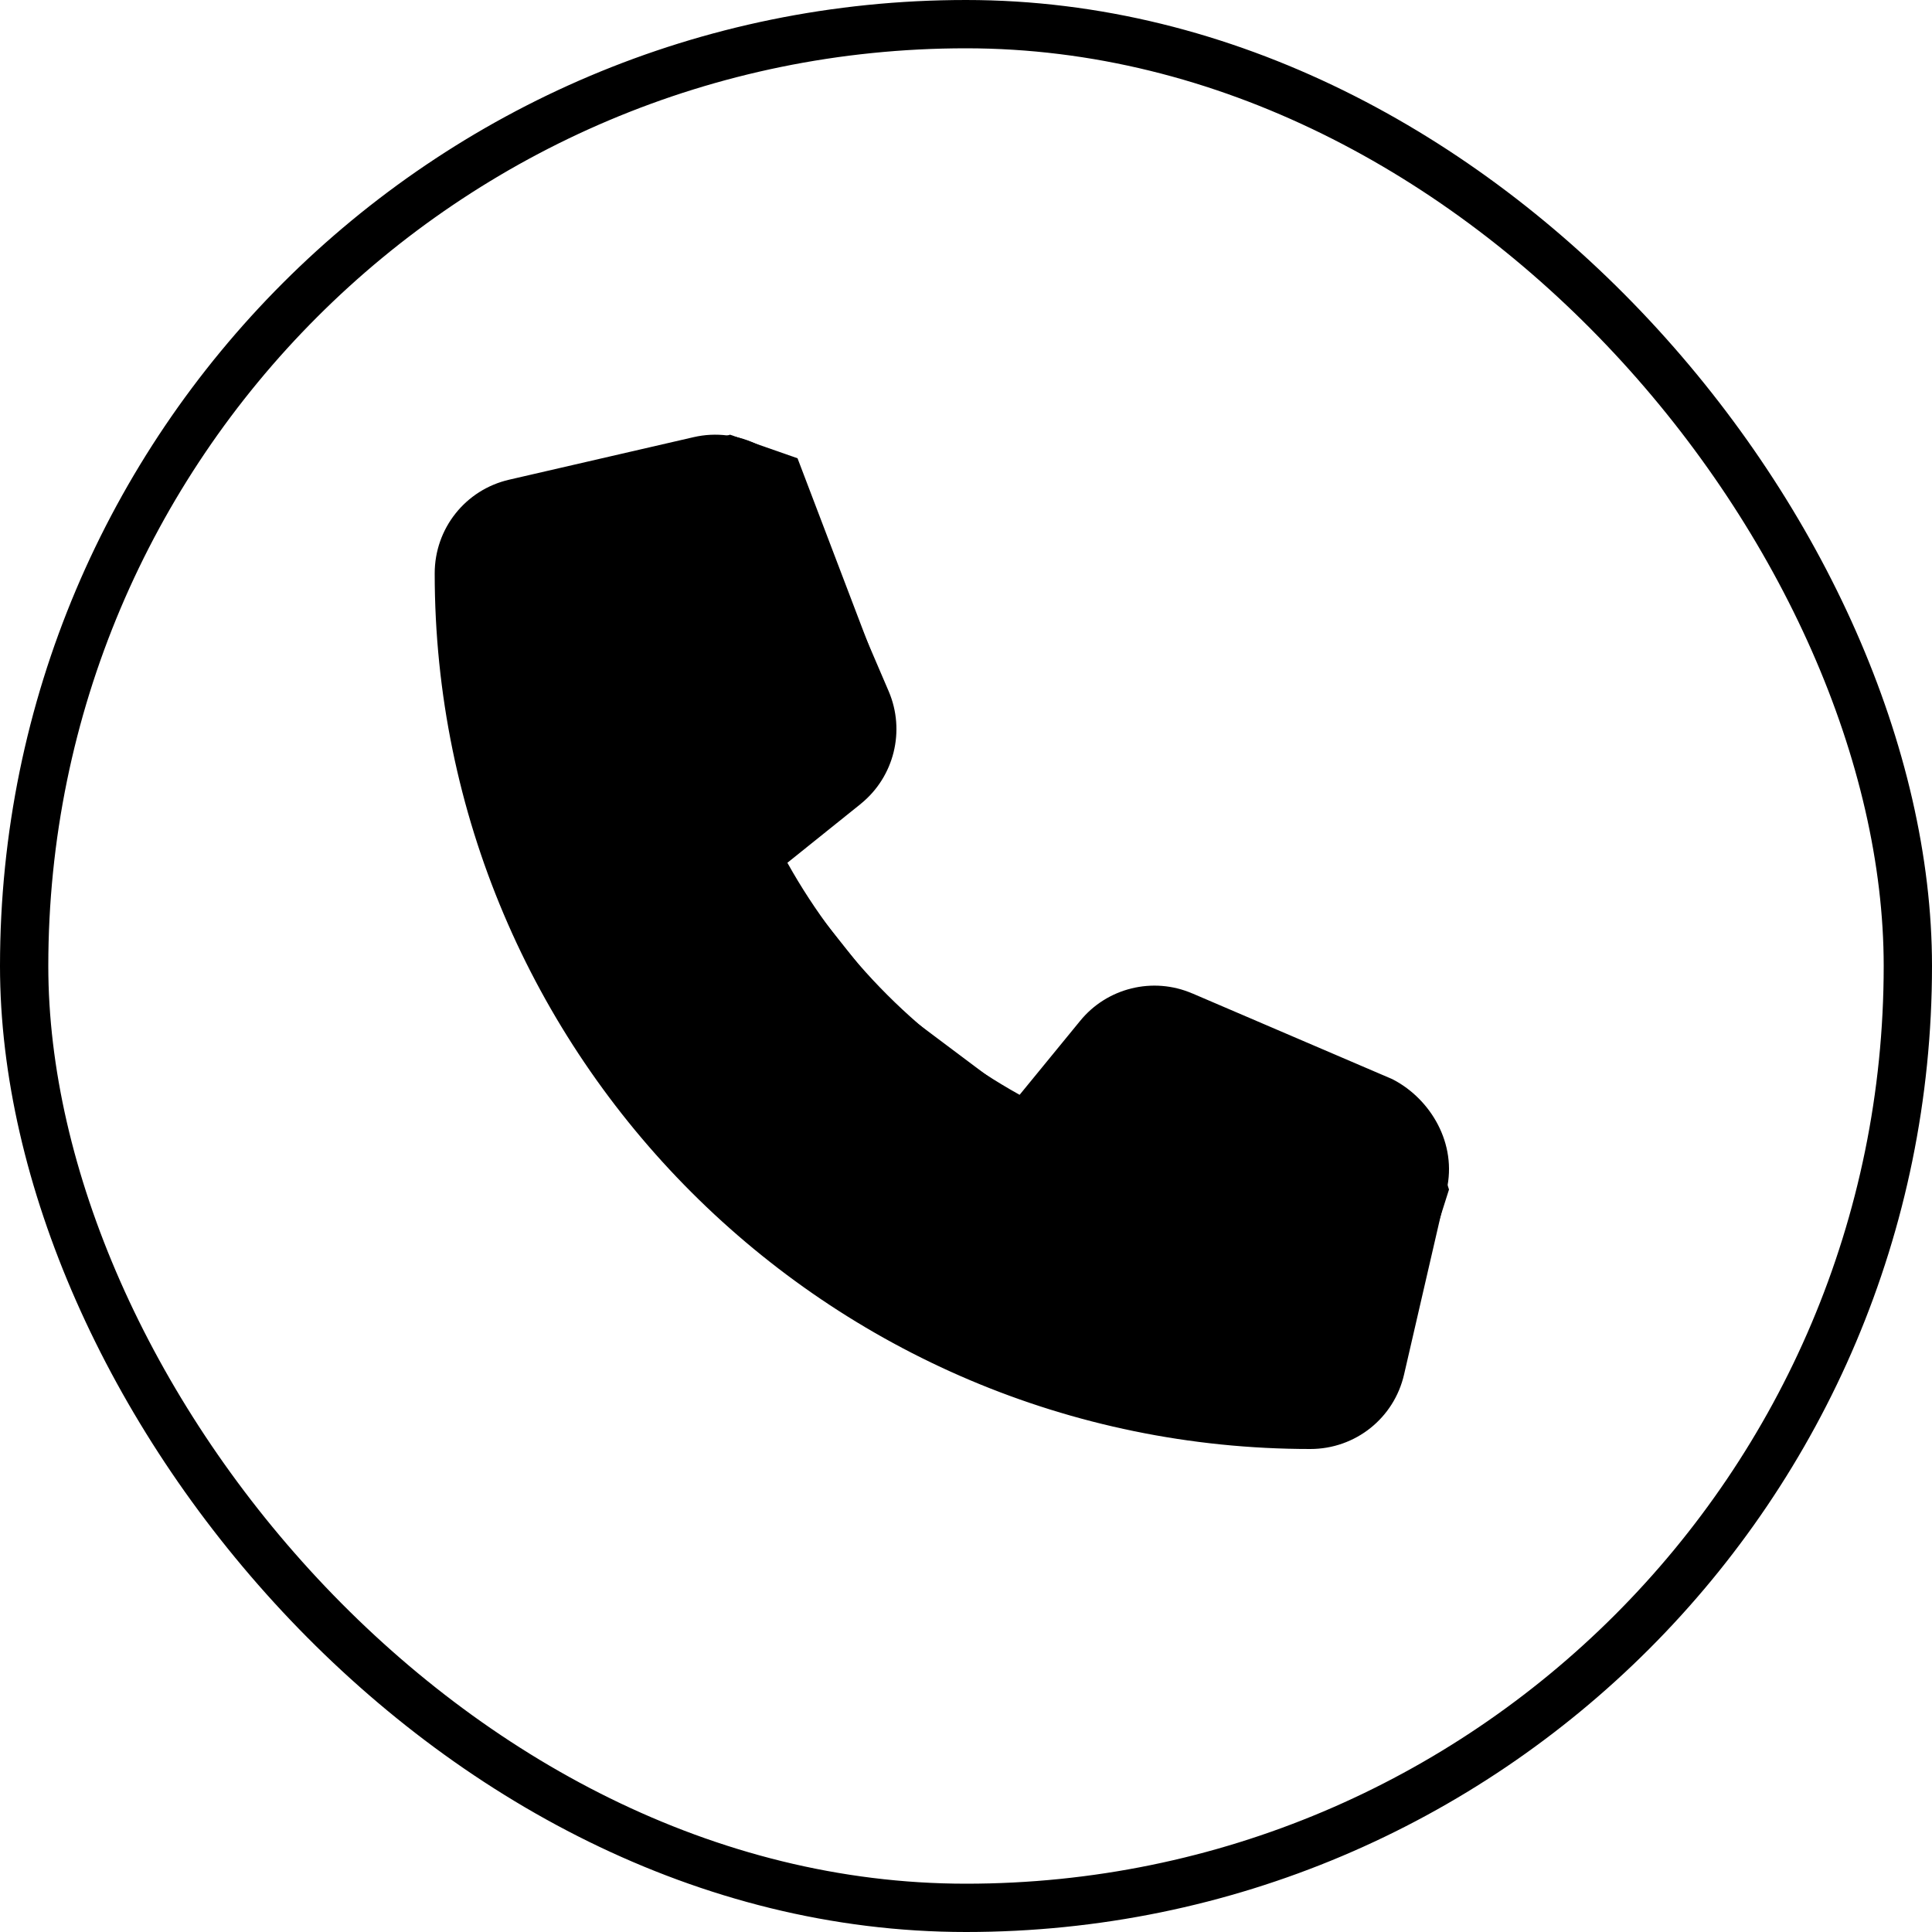 <svg width="40" height="40" viewBox="0 0 40 40" fill="none" xmlns="http://www.w3.org/2000/svg">
<rect x="0.5" y="0.5" width="39" height="39" rx="19.5" stroke="black"/>
<path d="M30 24.628L28.605 29.023L27.5 29.512H23.488L18.372 27.07L14.651 24.14L11.5 20.5L10 15.837L9.5 11.5L10 10.5L15.116 9L16.512 9.488L18.372 14.372V15.837L16.047 17.791L18.372 20.721L21.628 23.163L23.023 21.209L24.419 20.721L29.535 23.163L30 24.628Z" fill="black"/>
<path fill-rule="evenodd" clip-rule="evenodd" d="M17.657 14.632C17.863 15.116 17.724 15.68 17.317 16.012L15.279 17.648C16.565 20.269 18.696 22.4 21.318 23.687L22.987 21.65C23.316 21.242 23.884 21.101 24.368 21.31L28.476 23.071C28.97 23.331 29.292 23.907 29.163 24.459L28.282 28.275C28.159 28.815 27.685 29.192 27.129 29.192C17.577 29.192 9.808 21.423 9.808 11.871C9.808 11.316 10.185 10.842 10.725 10.719L14.541 9.838C15.097 9.71 15.665 9.998 15.896 10.524L17.657 14.632ZM14.36 9.051C15.3 8.834 16.251 9.324 16.636 10.2L16.638 10.206L18.401 14.316C18.747 15.13 18.514 16.078 17.828 16.637L17.823 16.642L16.302 17.863C17.425 19.876 19.094 21.545 21.11 22.667L22.36 21.14C22.917 20.452 23.871 20.216 24.687 20.569C24.688 20.569 24.688 20.569 24.689 20.569L28.823 22.341L28.852 22.356C29.614 22.757 30.175 23.672 29.95 24.642C29.95 24.642 29.95 24.641 29.95 24.642L29.07 28.456C28.862 29.363 28.06 30 27.129 30C17.131 29.999 9 21.869 9 11.871C9 10.942 9.636 10.139 10.544 9.931C10.544 9.931 10.544 9.931 10.544 9.931L14.36 9.051Z" fill="black"/>
</svg>
